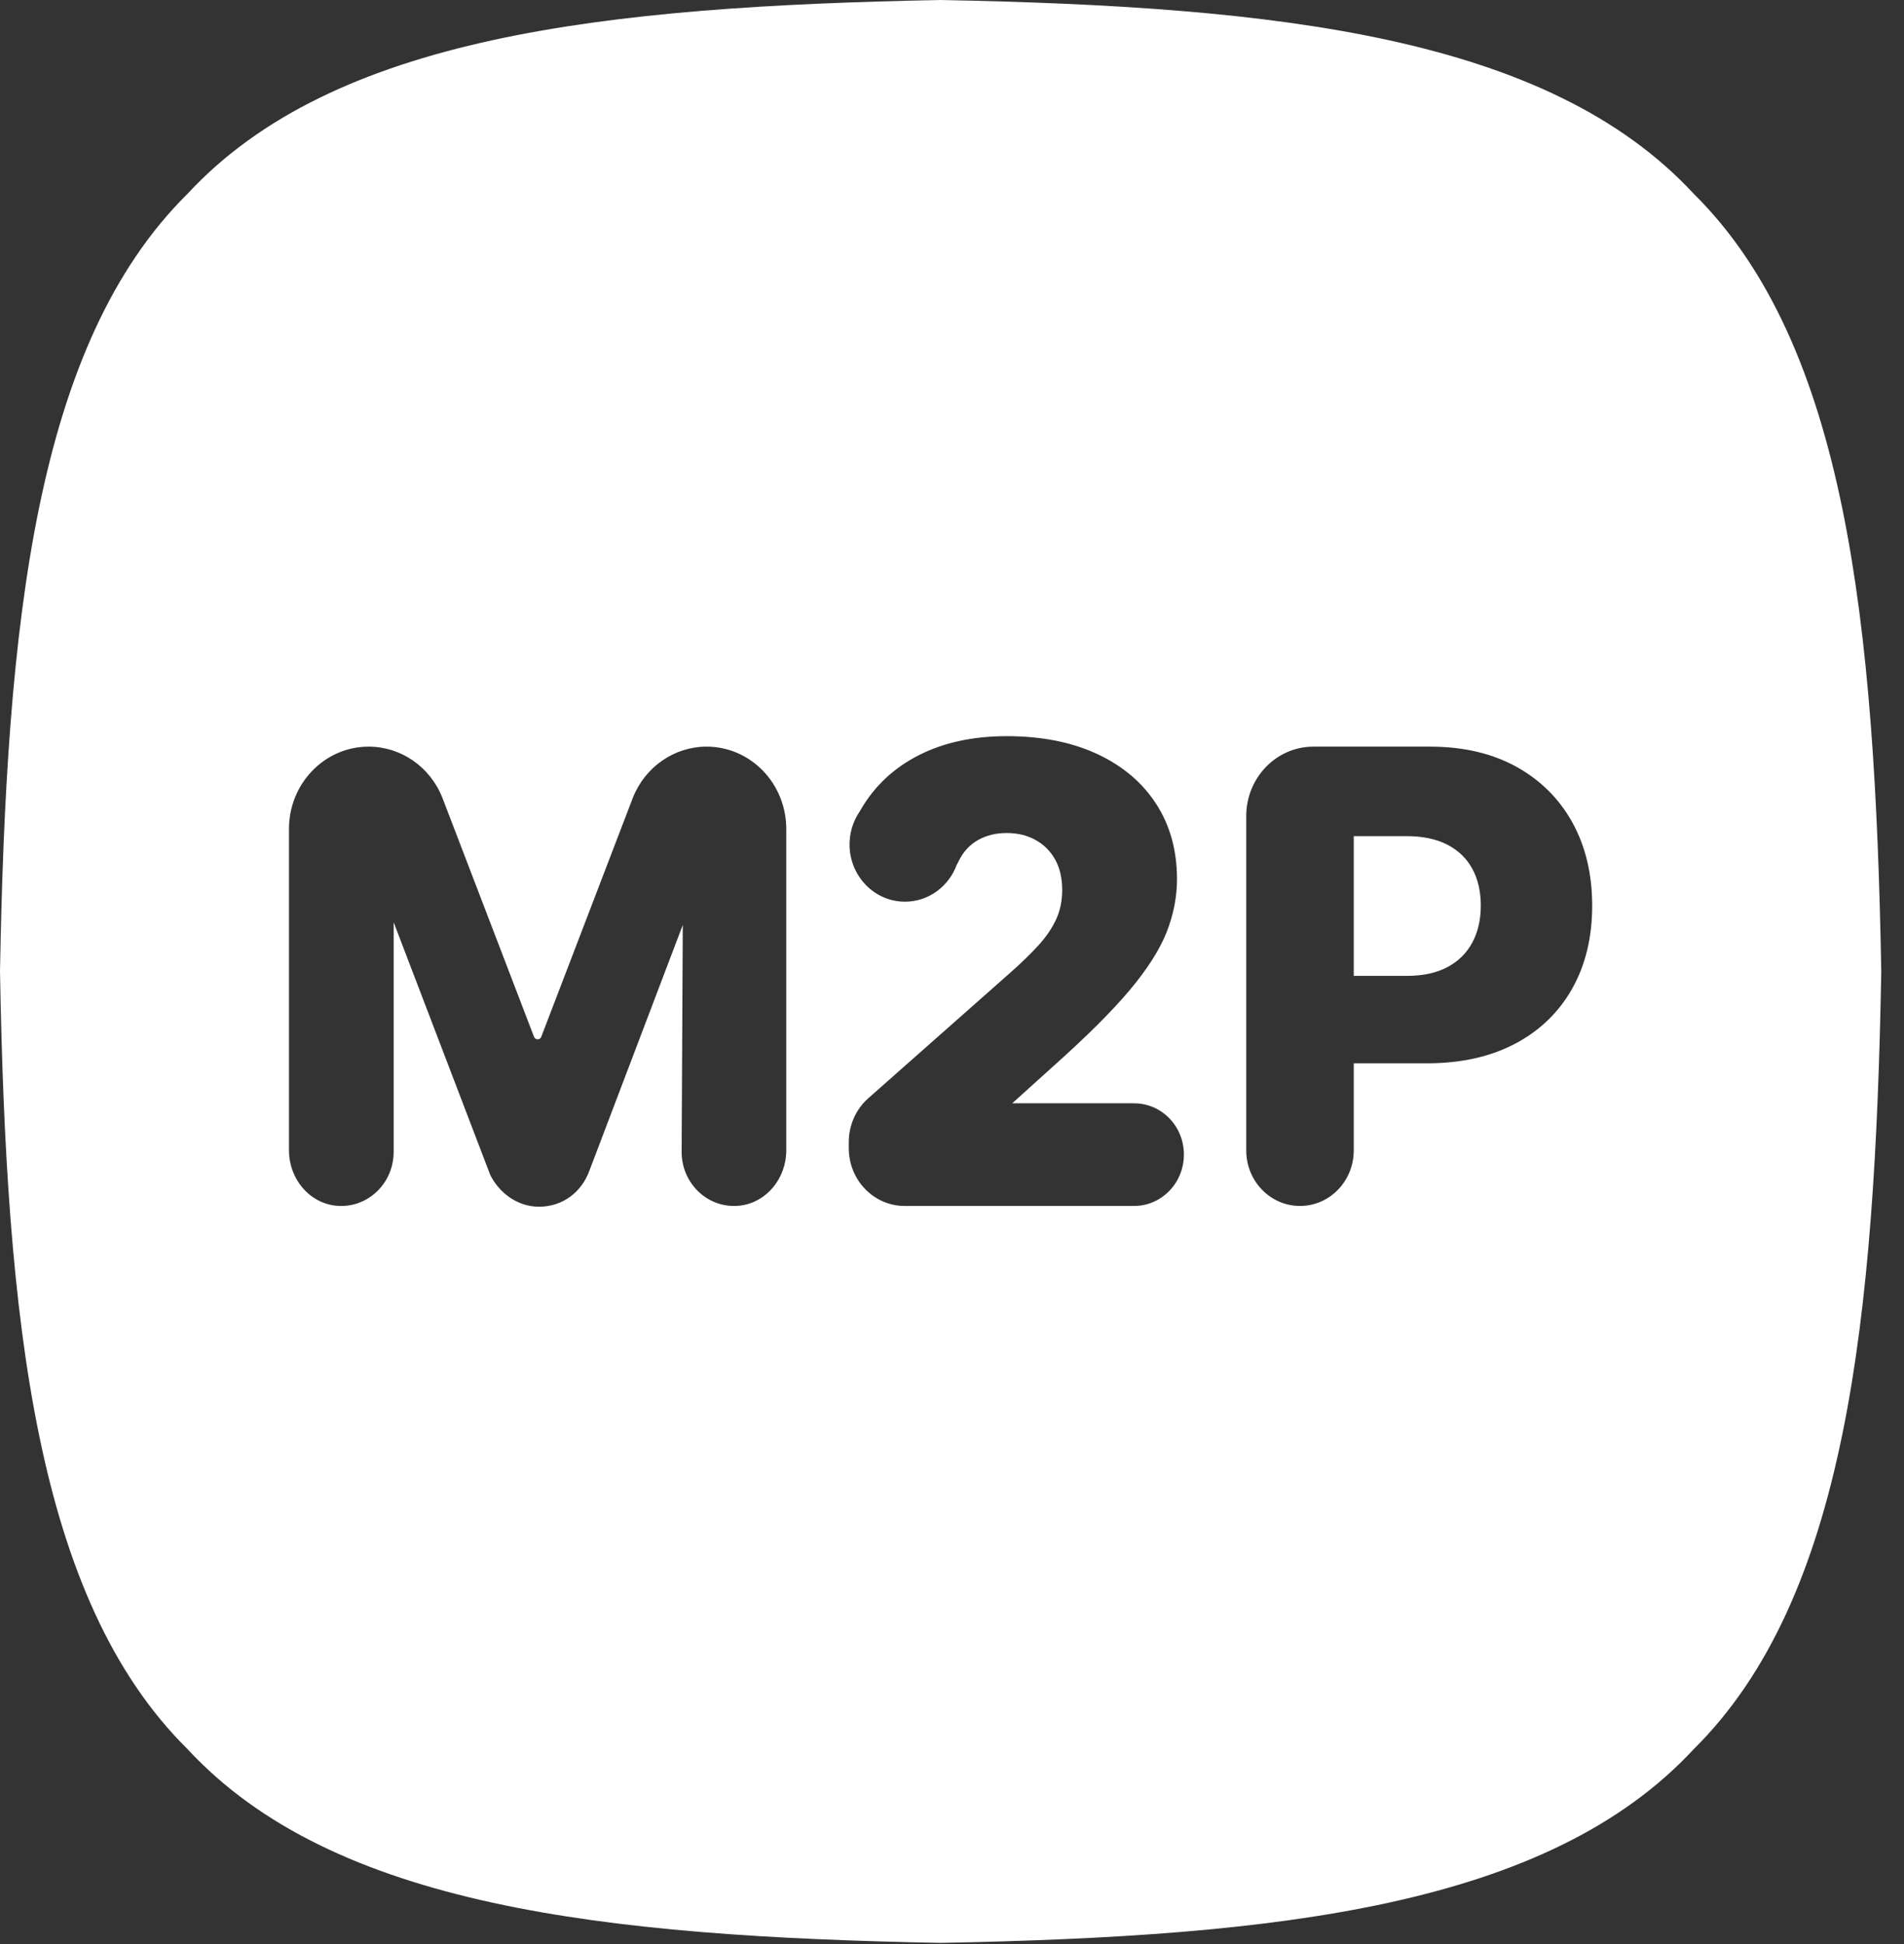 <svg width="48" height="49" viewBox="0 0 48 49" fill="none" xmlns="http://www.w3.org/2000/svg">
<rect x="0" y="0" width="48" height="49" fill="#333333" stroke="none"/>
<g clip-path="url(#clip0_2335_929)">
<path d="M23.714 0C32.226 0.164 39.019 0.915 42.698 4.883C46.54 8.681 47.268 15.695 47.427 24.484C47.268 33.274 46.541 40.289 42.698 44.088C39.019 48.055 32.226 48.807 23.714 48.97C15.201 48.807 8.407 48.055 4.729 44.088C0.886 40.289 0.158 33.274 0 24.484C0.158 15.695 0.886 8.681 4.729 4.883C8.407 0.915 15.201 0.164 23.714 0ZM17.814 18.819C16.999 18.819 16.264 19.328 15.955 20.106L13.645 26.134C13.63 26.172 13.594 26.196 13.554 26.196C13.514 26.196 13.478 26.172 13.463 26.134L11.152 20.106C10.843 19.328 10.109 18.819 9.294 18.819C8.184 18.819 7.285 19.748 7.285 20.894V28.998C7.285 29.697 7.781 30.311 8.454 30.388C9.25 30.478 9.924 29.837 9.924 29.034V23.245L12.359 29.614C12.582 30.06 13.037 30.415 13.588 30.415C14.204 30.415 14.666 30.031 14.856 29.514L17.213 23.314L17.184 29.034C17.184 29.837 17.857 30.478 18.652 30.388C19.326 30.311 19.822 29.697 19.822 28.998V20.894C19.822 19.748 18.923 18.819 17.814 18.819ZM25.38 18.555C24.533 18.555 23.794 18.715 23.165 19.034C22.535 19.354 22.048 19.81 21.702 20.403L21.672 20.456C21.612 20.544 21.561 20.639 21.521 20.739C21.512 20.762 21.505 20.786 21.496 20.81C21.49 20.828 21.483 20.847 21.477 20.866C21.466 20.906 21.456 20.946 21.447 20.985C21.446 20.992 21.446 20.998 21.444 21.005C21.437 21.043 21.43 21.081 21.427 21.119C21.421 21.173 21.417 21.229 21.417 21.284C21.417 22.081 22.043 22.727 22.814 22.727C23.413 22.727 23.922 22.339 24.121 21.793C24.127 21.782 24.134 21.772 24.14 21.761L24.174 21.692C24.288 21.464 24.449 21.291 24.657 21.173C24.865 21.055 25.106 20.996 25.38 20.996C25.654 20.996 25.896 21.055 26.105 21.171C26.316 21.287 26.48 21.451 26.6 21.664C26.718 21.876 26.778 22.133 26.778 22.434C26.778 22.707 26.726 22.957 26.621 23.181C26.516 23.405 26.367 23.623 26.173 23.834C25.979 24.045 25.747 24.271 25.477 24.51L21.891 27.68C21.578 27.956 21.398 28.36 21.398 28.784V28.942C21.398 29.745 22.029 30.396 22.806 30.396H28.557V30.395C28.568 30.395 28.579 30.396 28.591 30.396C29.284 30.396 29.846 29.816 29.846 29.101C29.846 28.385 29.285 27.809 28.592 27.809C28.57 27.809 28.548 27.806 28.526 27.808H25.519L26.544 26.883C27.376 26.141 28.019 25.503 28.471 24.967C28.922 24.43 29.235 23.94 29.41 23.497C29.584 23.055 29.672 22.608 29.672 22.16C29.672 21.434 29.497 20.801 29.146 20.261C28.796 19.721 28.299 19.302 27.657 19.003C27.015 18.705 26.256 18.555 25.38 18.555ZM33.112 18.819C32.177 18.819 31.418 19.602 31.418 20.568V28.997C31.418 29.77 32.025 30.396 32.773 30.396C33.522 30.396 34.128 29.77 34.128 28.997V26.8C34.137 26.8 34.145 26.801 34.154 26.801H35.968C36.825 26.801 37.566 26.637 38.19 26.31C38.814 25.982 39.295 25.519 39.633 24.922C39.97 24.325 40.139 23.626 40.139 22.827C40.139 22.032 39.972 21.334 39.641 20.733C39.308 20.132 38.837 19.663 38.226 19.325C37.614 18.988 36.889 18.819 36.05 18.819H33.112ZM35.464 21.075C35.869 21.075 36.21 21.147 36.487 21.29C36.765 21.433 36.975 21.636 37.117 21.898C37.26 22.16 37.331 22.469 37.331 22.827C37.331 23.181 37.26 23.491 37.117 23.757C36.975 24.023 36.766 24.229 36.49 24.376C36.215 24.523 35.873 24.597 35.464 24.597H34.154C34.145 24.597 34.137 24.598 34.128 24.598V21.075H35.464Z" fill="white"/>
</g>
<defs>
<clipPath id="clip0_2335_929">
<rect width="48" height="49" fill="white"/>
</clipPath>
</defs>
</svg>
